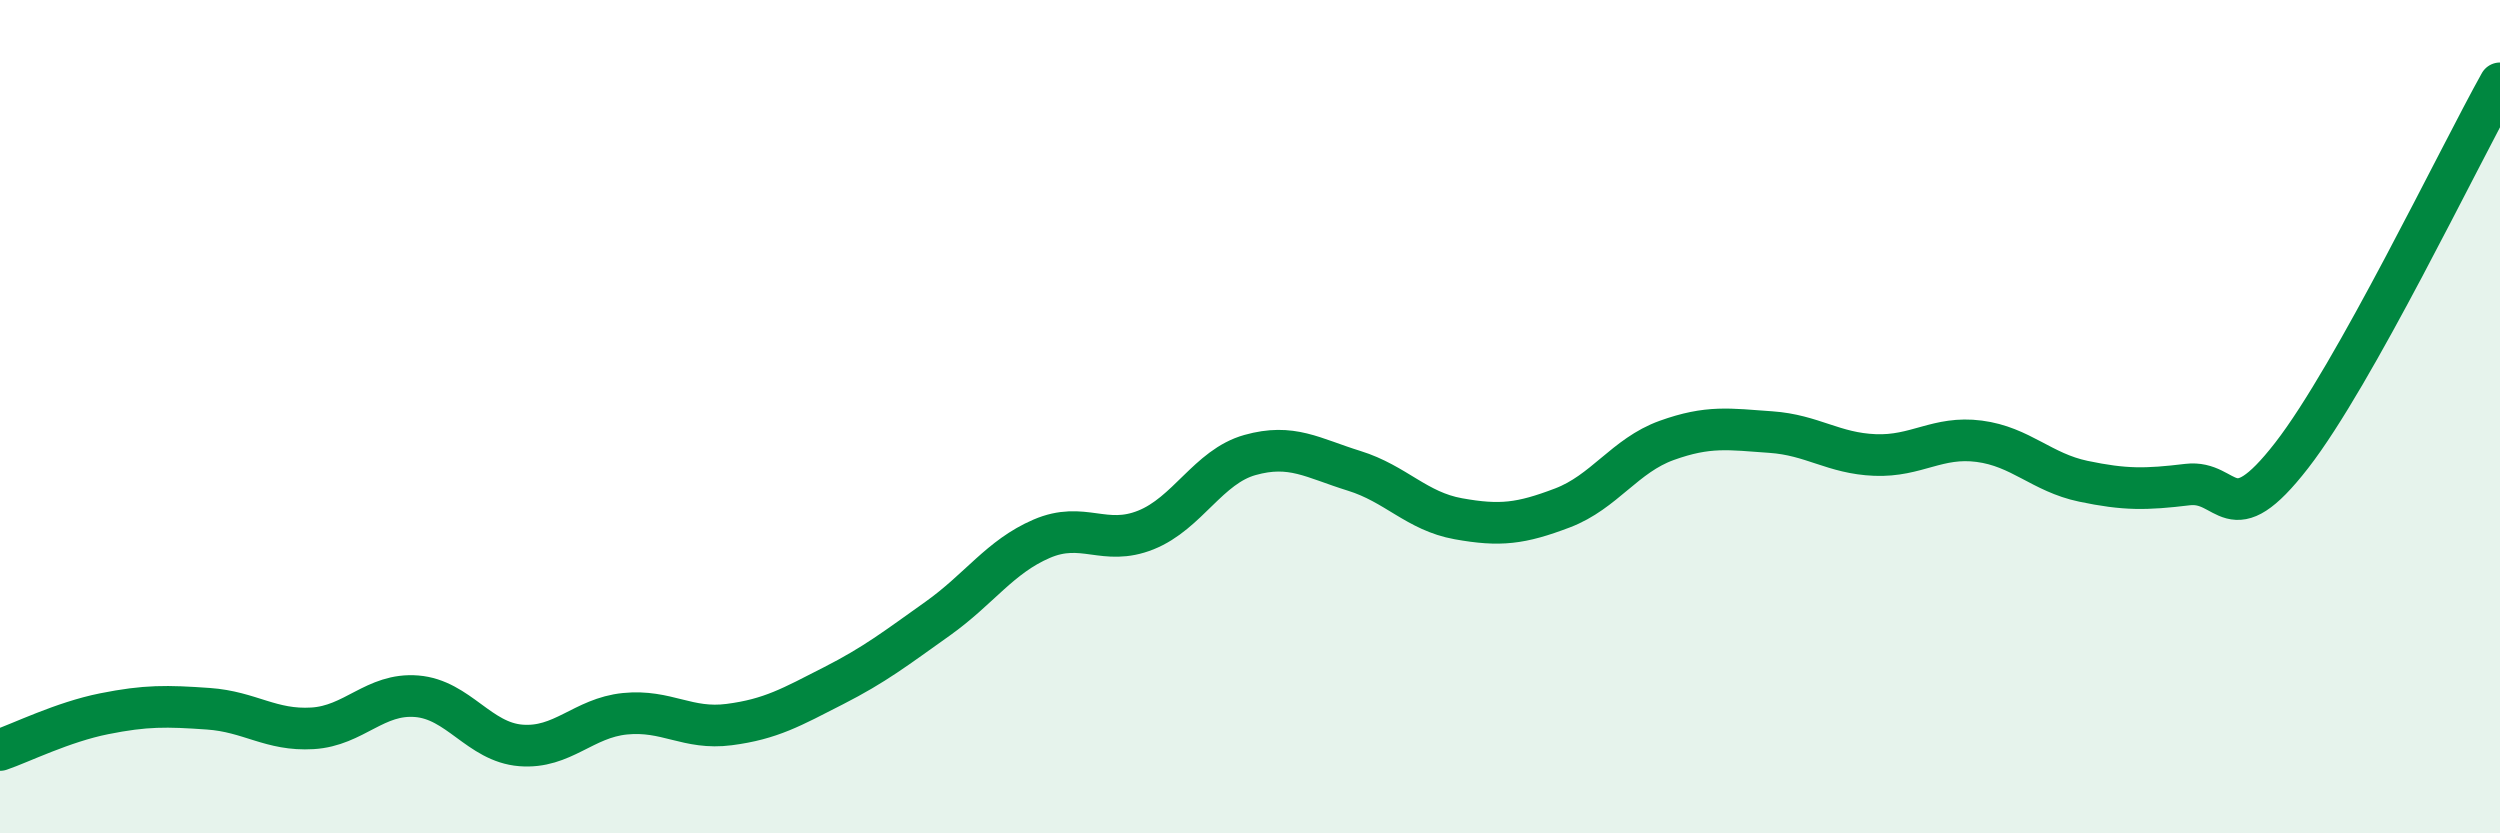 
    <svg width="60" height="20" viewBox="0 0 60 20" xmlns="http://www.w3.org/2000/svg">
      <path
        d="M 0,18 C 0.5,17.83 1.5,17.33 2.5,17.13 C 3.5,16.93 4,16.94 5,17.01 C 6,17.08 6.5,17.54 7.5,17.48 C 8.5,17.42 9,16.63 10,16.71 C 11,16.79 11.5,17.81 12.5,17.89 C 13.5,17.97 14,17.23 15,17.13 C 16,17.03 16.5,17.52 17.5,17.39 C 18.5,17.26 19,16.97 20,16.46 C 21,15.95 21.5,15.56 22.5,14.85 C 23.5,14.14 24,13.36 25,12.93 C 26,12.5 26.5,13.12 27.5,12.72 C 28.5,12.32 29,11.2 30,10.92 C 31,10.64 31.5,10.99 32.5,11.3 C 33.5,11.61 34,12.27 35,12.45 C 36,12.63 36.5,12.57 37.5,12.19 C 38.5,11.81 39,10.93 40,10.57 C 41,10.21 41.5,10.3 42.5,10.37 C 43.5,10.44 44,10.88 45,10.92 C 46,10.96 46.5,10.46 47.5,10.59 C 48.5,10.72 49,11.34 50,11.55 C 51,11.76 51.5,11.75 52.5,11.63 C 53.5,11.51 53.5,12.86 55,10.93 C 56.5,9 59,3.79 60,2L60 20L0 20Z"
        fill="#008740"
        opacity="0.1"
        stroke-linecap="round"
        stroke-linejoin="round"
      />
      <path
        d="M 0,18 C 0.5,17.83 1.5,17.33 2.5,17.13 C 3.5,16.93 4,16.94 5,17.01 C 6,17.08 6.5,17.54 7.5,17.48 C 8.5,17.42 9,16.63 10,16.71 C 11,16.79 11.5,17.81 12.5,17.89 C 13.5,17.97 14,17.23 15,17.13 C 16,17.03 16.5,17.52 17.5,17.39 C 18.5,17.26 19,16.97 20,16.46 C 21,15.95 21.5,15.56 22.5,14.85 C 23.5,14.14 24,13.36 25,12.93 C 26,12.5 26.5,13.12 27.5,12.72 C 28.5,12.32 29,11.2 30,10.92 C 31,10.64 31.5,10.99 32.5,11.3 C 33.5,11.61 34,12.27 35,12.45 C 36,12.63 36.5,12.57 37.5,12.19 C 38.5,11.81 39,10.93 40,10.57 C 41,10.21 41.5,10.3 42.5,10.37 C 43.5,10.44 44,10.88 45,10.92 C 46,10.96 46.5,10.46 47.5,10.59 C 48.5,10.72 49,11.34 50,11.55 C 51,11.76 51.5,11.75 52.5,11.63 C 53.5,11.51 53.5,12.86 55,10.93 C 56.5,9 59,3.79 60,2"
        stroke="#008740"
        stroke-width="1"
        fill="none"
        stroke-linecap="round"
        stroke-linejoin="round"
      />
    </svg>
  